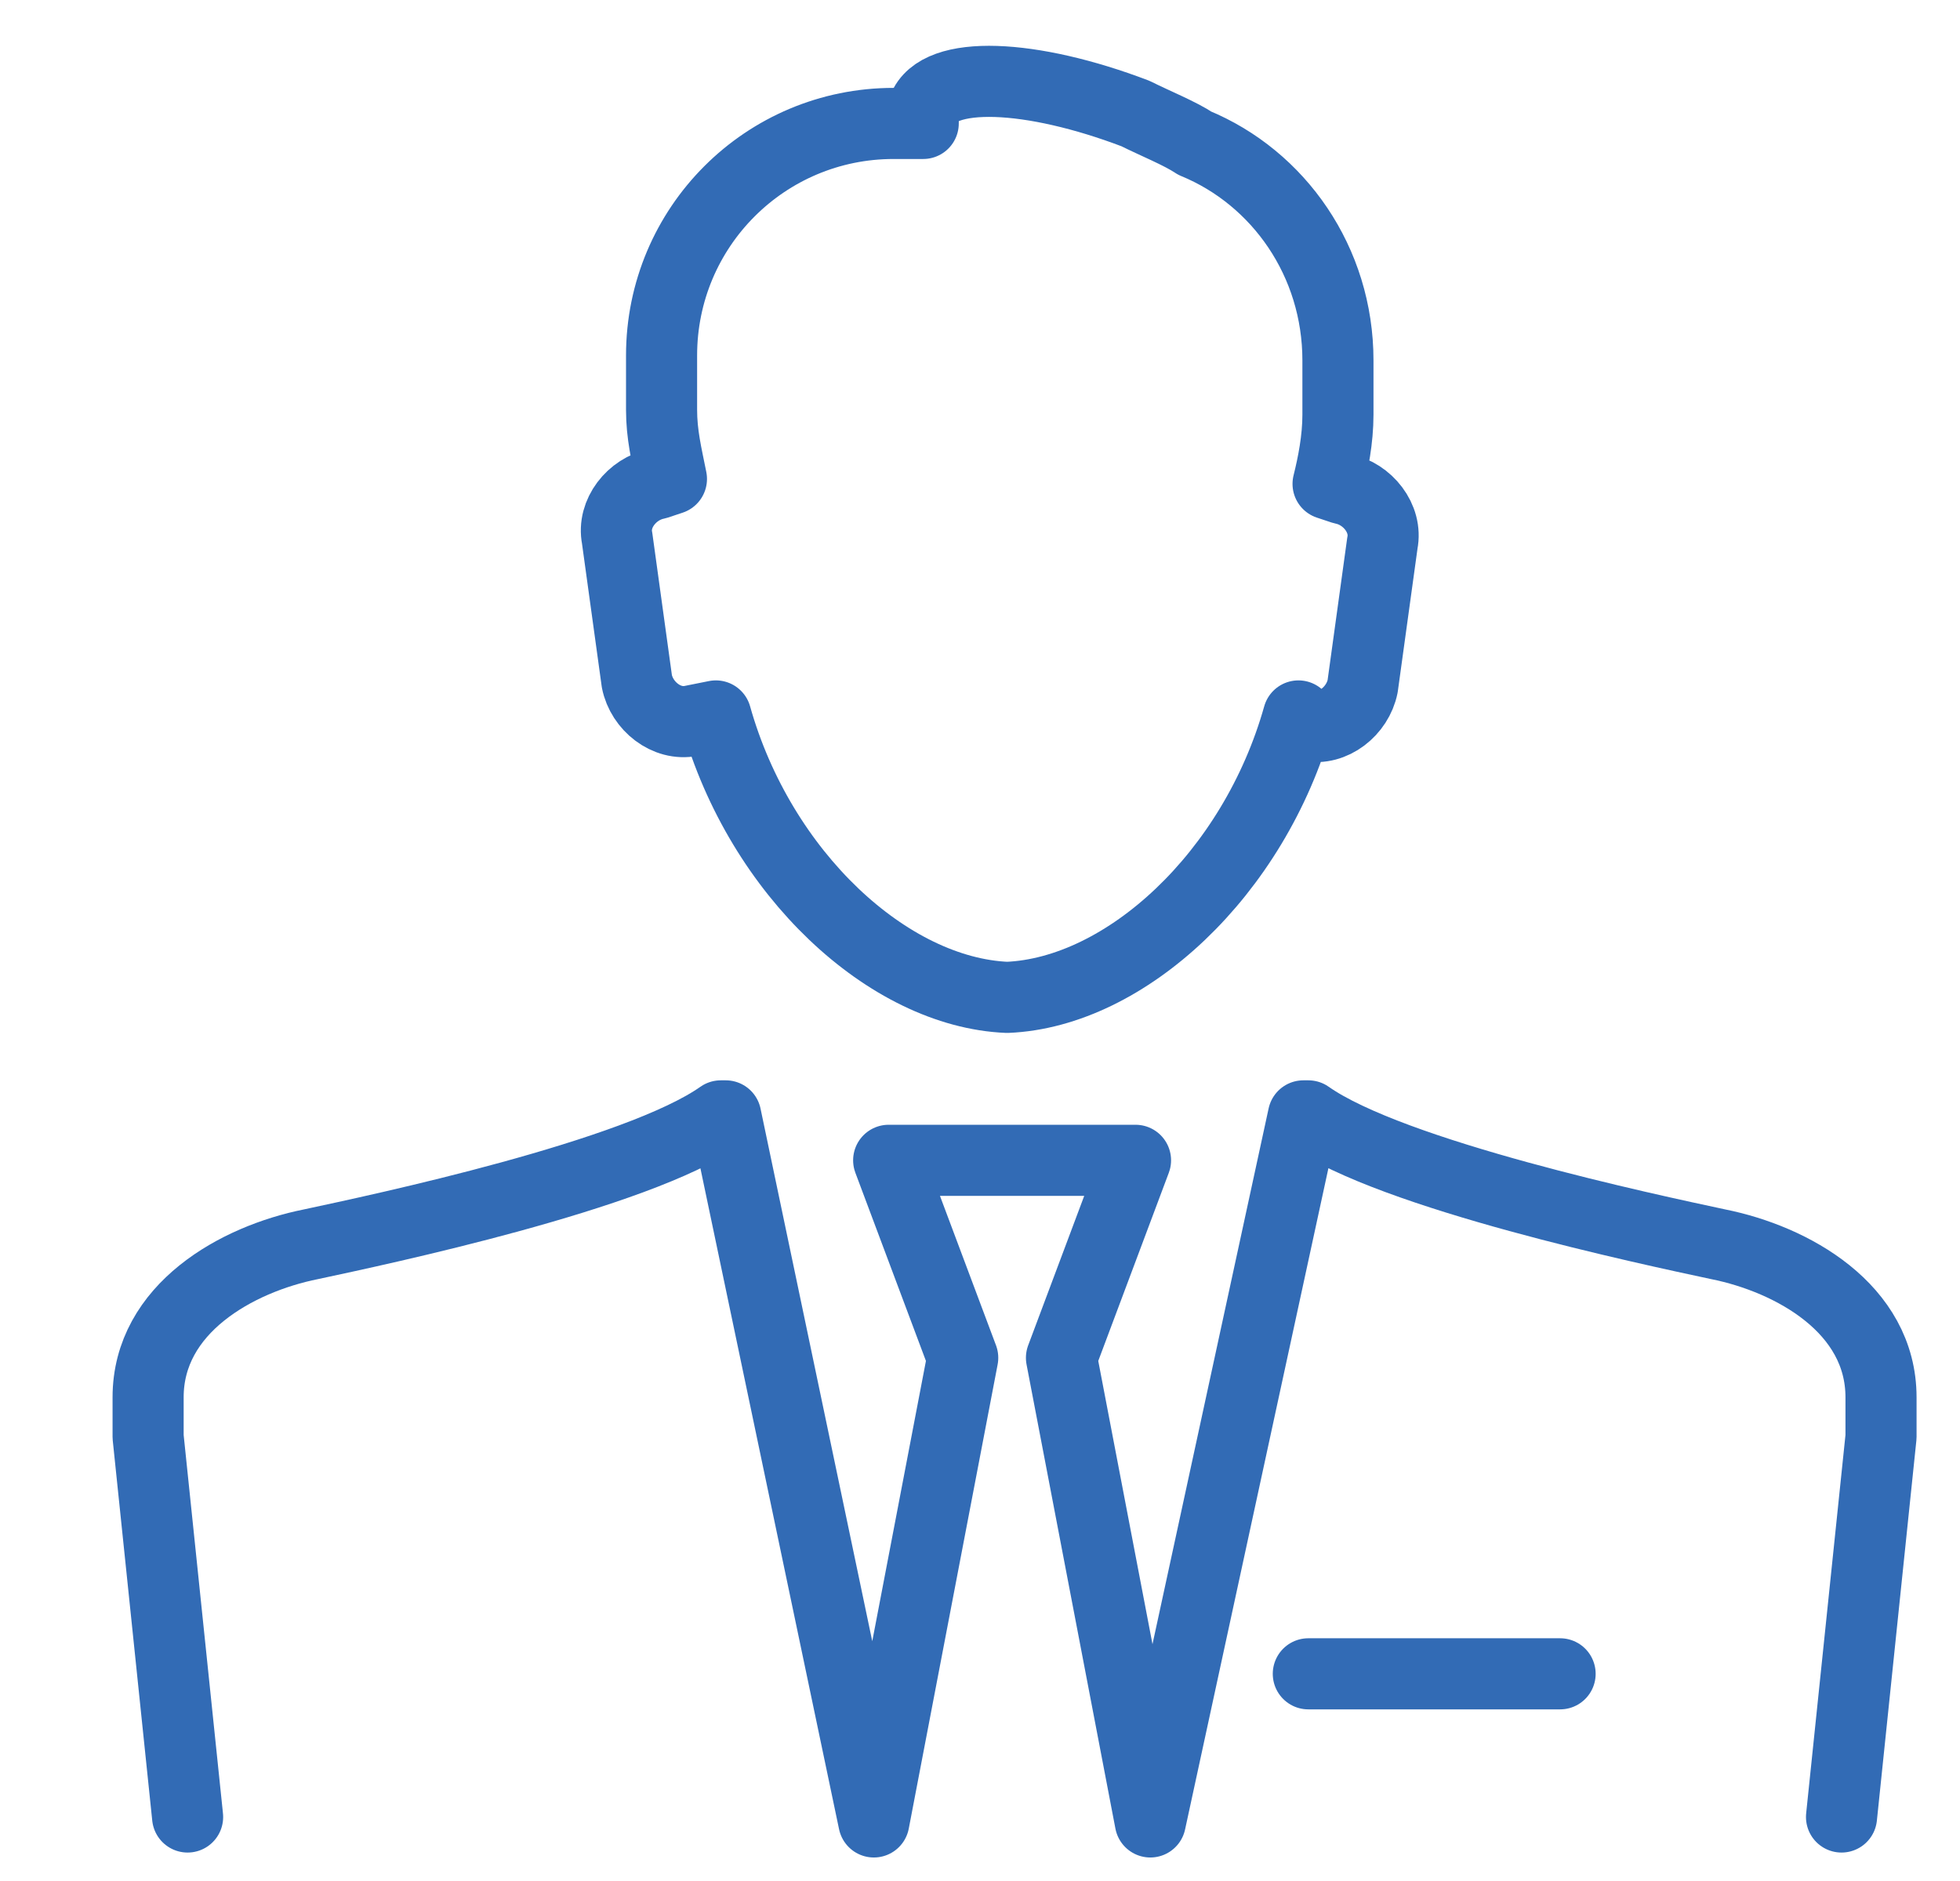 <?xml version="1.0" encoding="utf-8"?>
<!-- Generator: Adobe Illustrator 19.1.0, SVG Export Plug-In . SVG Version: 6.00 Build 0)  -->
<svg version="1.1" id="Livello_1" xmlns="http://www.w3.org/2000/svg" xmlns:xlink="http://www.w3.org/1999/xlink" x="0px" y="0px"
	 viewBox="-459 261.9 39.7 38.1" style="enable-background:new -459 261.9 39.7 38.1;" xml:space="preserve">
<style type="text/css">
	.st0{fill:none;stroke:#326BB5;stroke-width:1.44;stroke-linecap:round;stroke-linejoin:round;stroke-miterlimit:22.926;}
</style>
<path class="st0" d="M-432.7,276.4c-0.9,3.2-3.5,5.6-5.9,5.7c-2.4-0.1-5-2.5-5.9-5.7l-0.5,0.1c-0.5,0.1-1-0.3-1.1-0.8l-0.4-2.9
	c-0.1-0.5,0.3-1,0.8-1.1l0.3-0.1c-0.1-0.5-0.2-0.9-0.2-1.4v-1.1c0-2.6,2.1-4.7,4.7-4.7h0.6c0-0.1,0-0.2,0-0.3
	c0.3-0.8,2.2-0.7,4.3,0.1c0.4,0.2,0.9,0.4,1.2,0.6c1.7,0.7,2.9,2.4,2.9,4.4v1.1c0,0.5-0.1,1-0.2,1.4l0.3,0.1
	c0.5,0.1,0.9,0.6,0.8,1.1l-0.4,2.9c-0.1,0.5-0.6,0.9-1.1,0.8L-432.7,276.4L-432.7,276.4z"/>
<line class="st0" x1="-427.4" y1="295.8" x2="-432.5" y2="295.8"/>
<path class="st0" d="M-455.2,298.7l-0.8-7.7v-0.8c0-1.8,1.8-2.8,3.3-3.1c1.4-0.3,6.6-1.4,8.3-2.6l0.1,0l3,14.3l1.8-9.4l-1.5-4h5
	l-1.5,4l1.8,9.4l3.1-14.3l0.1,0c1.7,1.2,6.9,2.3,8.3,2.6c1.5,0.3,3.3,1.3,3.3,3.1v0.8l-0.8,7.7"/>
</svg>
